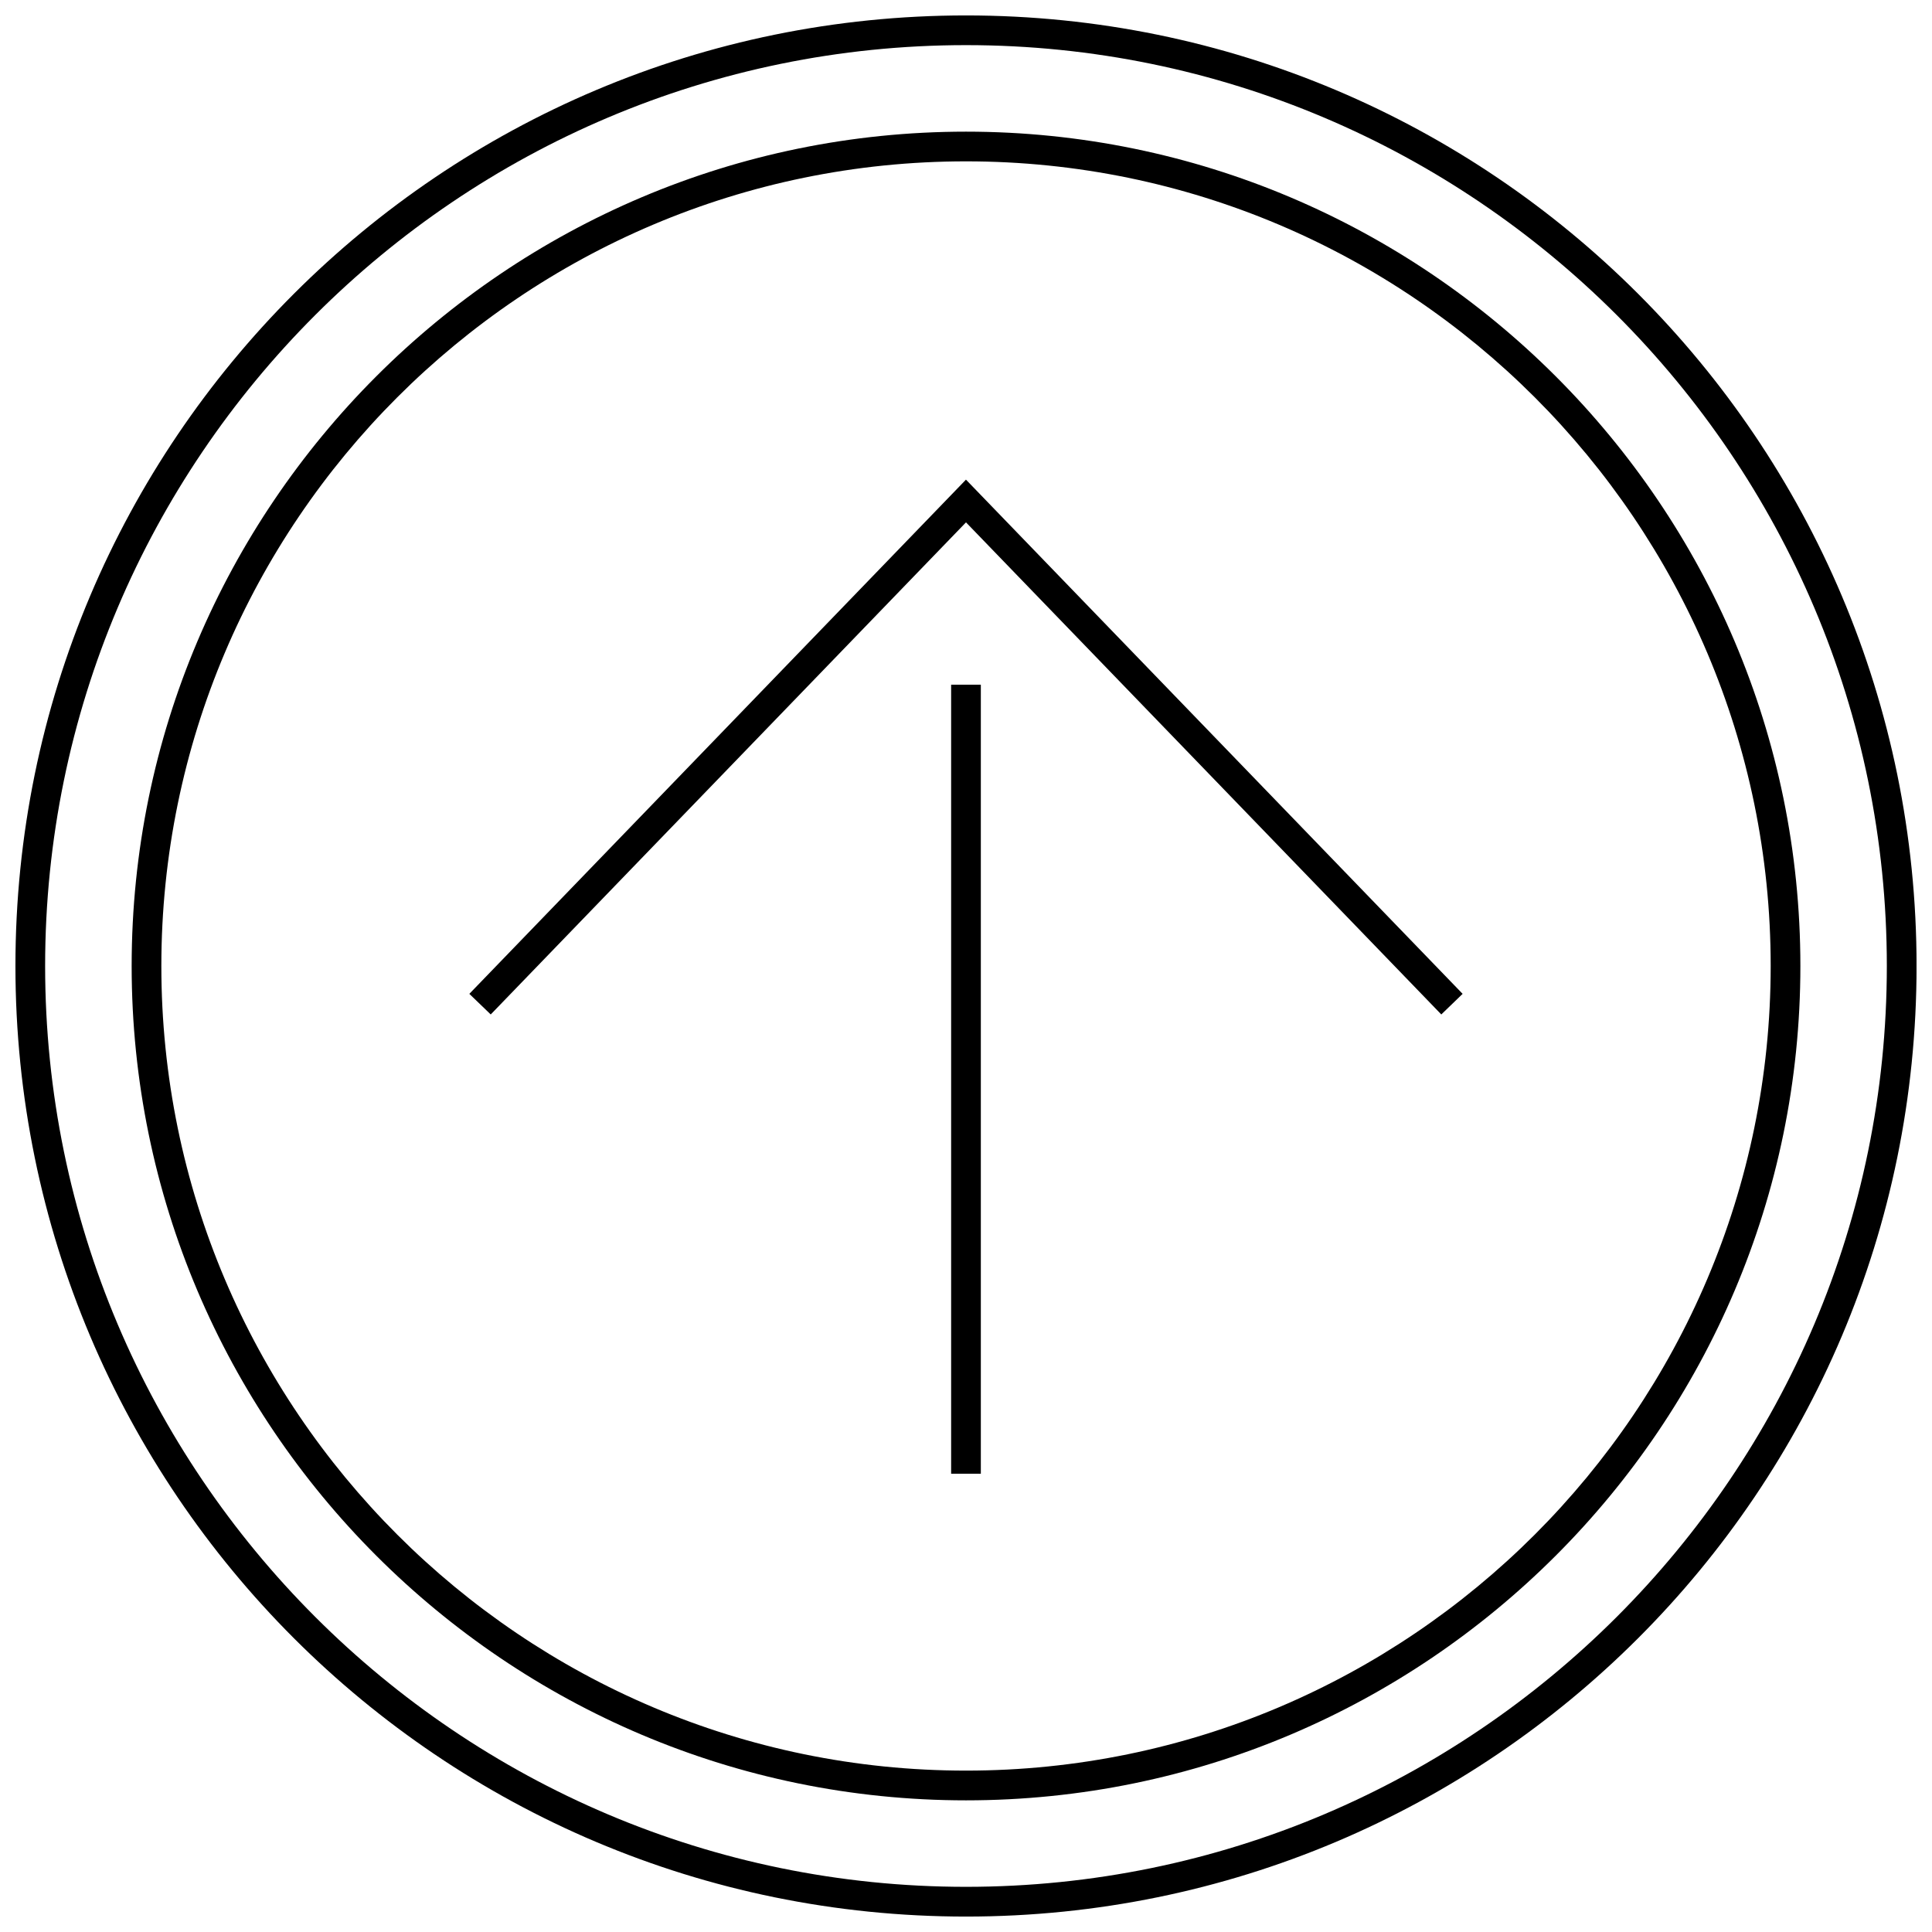 <?xml version="1.0" encoding="UTF-8"?>
<!-- Uploaded to: SVG Repo, www.svgrepo.com, Generator: SVG Repo Mixer Tools -->
<svg width="800px" height="800px" version="1.1" viewBox="144 144 512 512" xmlns="http://www.w3.org/2000/svg">
 <defs>
  <clipPath id="a">
   <path d="m148.09 148.09h503.81v503.81h-503.81z"/>
  </clipPath>
 </defs>
 <path d="m268.38 407.38 5.668 5.461 125.95-130.41 125.96 130.41 5.652-5.461-131.62-136.27z"/>
 <path d="m396.06 325.45h7.871v209.1h-7.871z"/>
 <g clip-path="url(#a)">
  <path d="m400 148.09c-139.13 0-251.91 112.77-251.91 251.91 0 139.13 112.77 251.91 251.91 251.91 139.13 0 251.91-112.77 251.91-251.91-0.004-139.13-112.78-251.91-251.91-251.91zm0 495.94c-134.57 0-244.04-109.47-244.04-244.03 0-134.57 109.47-244.04 244.04-244.04 134.56 0 244.03 109.47 244.03 244.03 0 134.57-109.47 244.04-244.03 244.04z"/>
 </g>
 <path d="m400 178.89c-121.92 0-221.11 99.188-221.11 221.11s99.188 221.11 221.11 221.11 221.12-99.188 221.12-221.11-99.203-221.11-221.12-221.11zm0 434.34c-117.58 0-213.24-95.66-213.24-213.23 0-117.58 95.66-213.24 213.24-213.24 117.59 0 213.25 95.66 213.25 213.24-0.004 117.57-95.68 213.23-213.25 213.23z"/>
</svg>